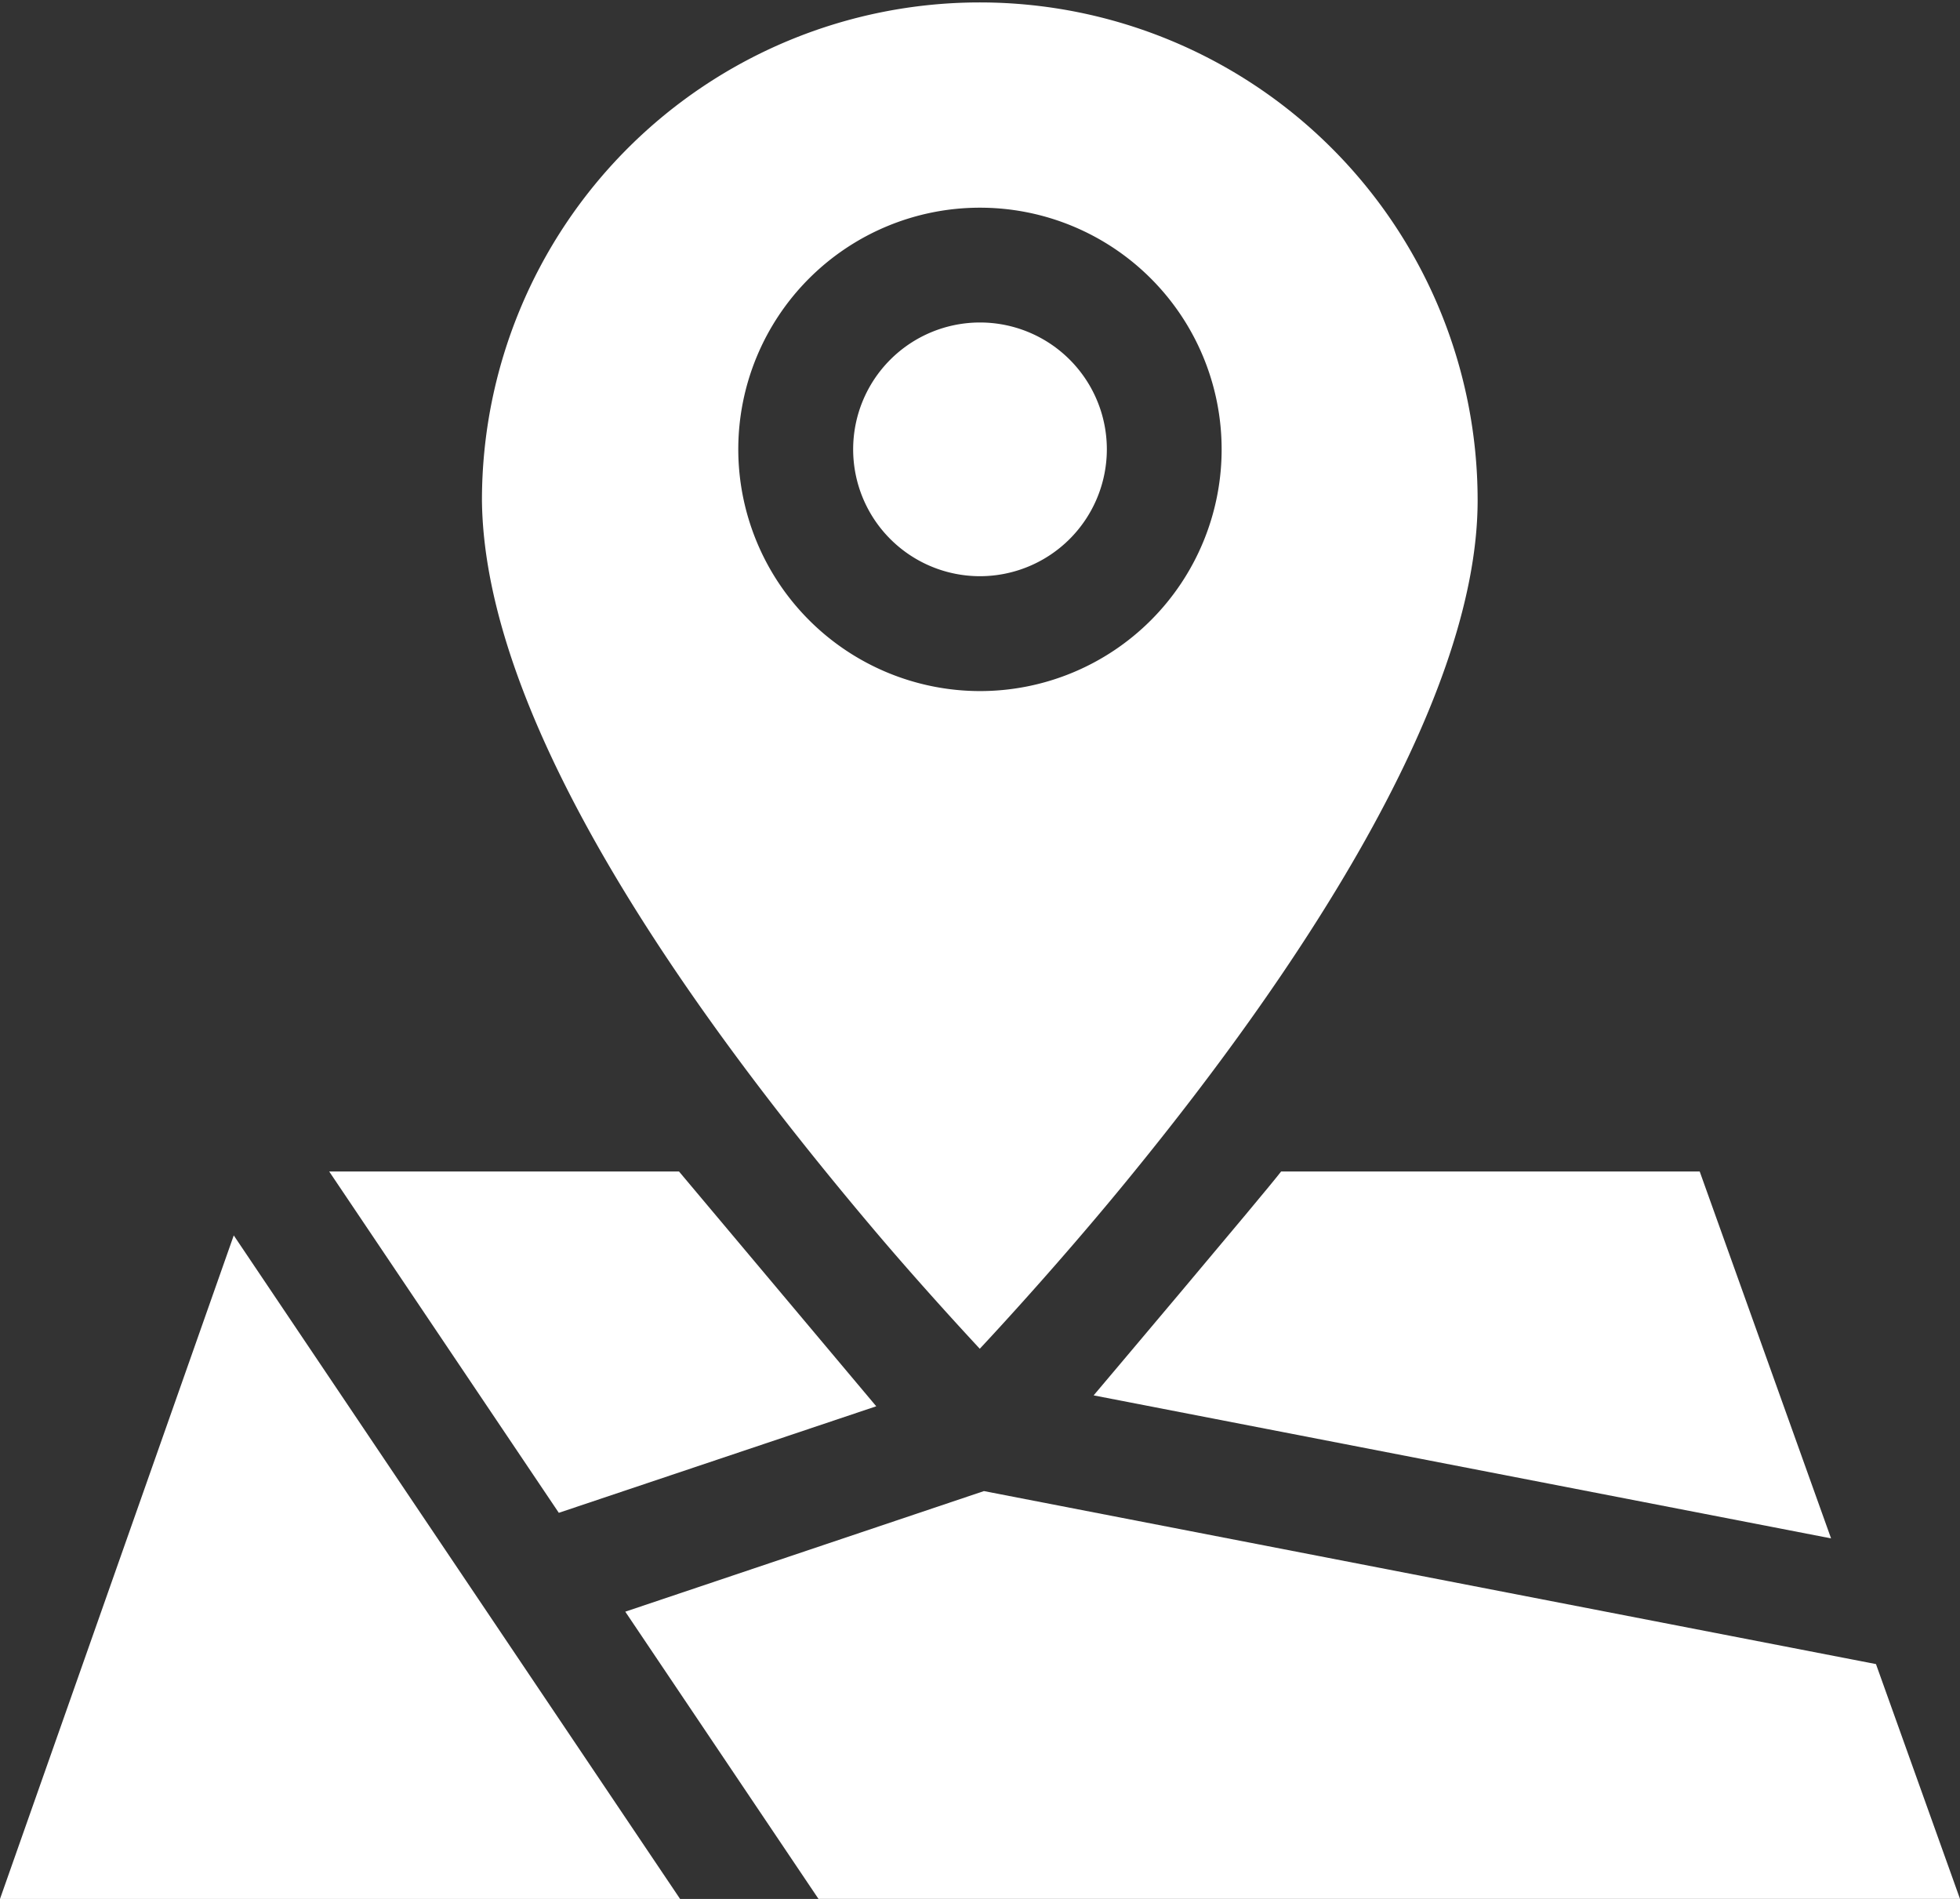 <svg xmlns="http://www.w3.org/2000/svg" width="46" height="44.563" viewBox="0 0 46 44.563"><rect x="0" y="0" width="46" height="44.563" fill="#333333" stroke="none"/>  <g id="cta-3-gis-property-search" transform="translate(0 -8)">    <path id="Path_35428" data-name="Path 35428" d="M302.987,322.61l-17.307-3.356s4.047-4.789,4.4-5.254h9.824Z" transform="translate(-260.013 -278.508)" fill="#fff" />    <path id="Path_35429" data-name="Path 35429" d="M194.665,407.05H167.874l-4.534-6.74,8.417-2.83c2.352.455,17.041,3.305,20.936,4.06Z" transform="translate(-148.665 -354.488)" fill="#fff" />    <path id="Path_35430" data-name="Path 35430" d="M5.486,330.69,0,346.261H15.961L5.486,330.69Z" transform="translate(0 -293.698)" fill="#fff" />    <path id="Path_35431" data-name="Path 35431" d="M91.379,322.01l7.45-2.5L94.2,314H85.99Z" transform="translate(-78.264 -278.508)" fill="#fff" />    <path id="Path_35432" data-name="Path 35432" d="M228.971,95.217a2.977,2.977,0,1,0-2.977,2.977A2.98,2.98,0,0,0,228.971,95.217Z" transform="translate(-202.994 -76.672)" fill="#fff" />    <path id="Path_35433" data-name="Path 35433" d="M135.129,36.84c.8.948,1.769,2.026,2.5,2.812,1.141-1.224,2.493-2.761,3.627-4.16,3.617-4.442,8.057-10.885,8.057-15.751a11.684,11.684,0,1,0-23.368,0C126,25.157,131.177,32.163,135.129,36.84Zm-3.168-18.295a5.672,5.672,0,1,1,5.673,5.673A5.679,5.679,0,0,1,131.961,18.545Z" transform="translate(-114.634)" fill="#fff" />  </g></svg>